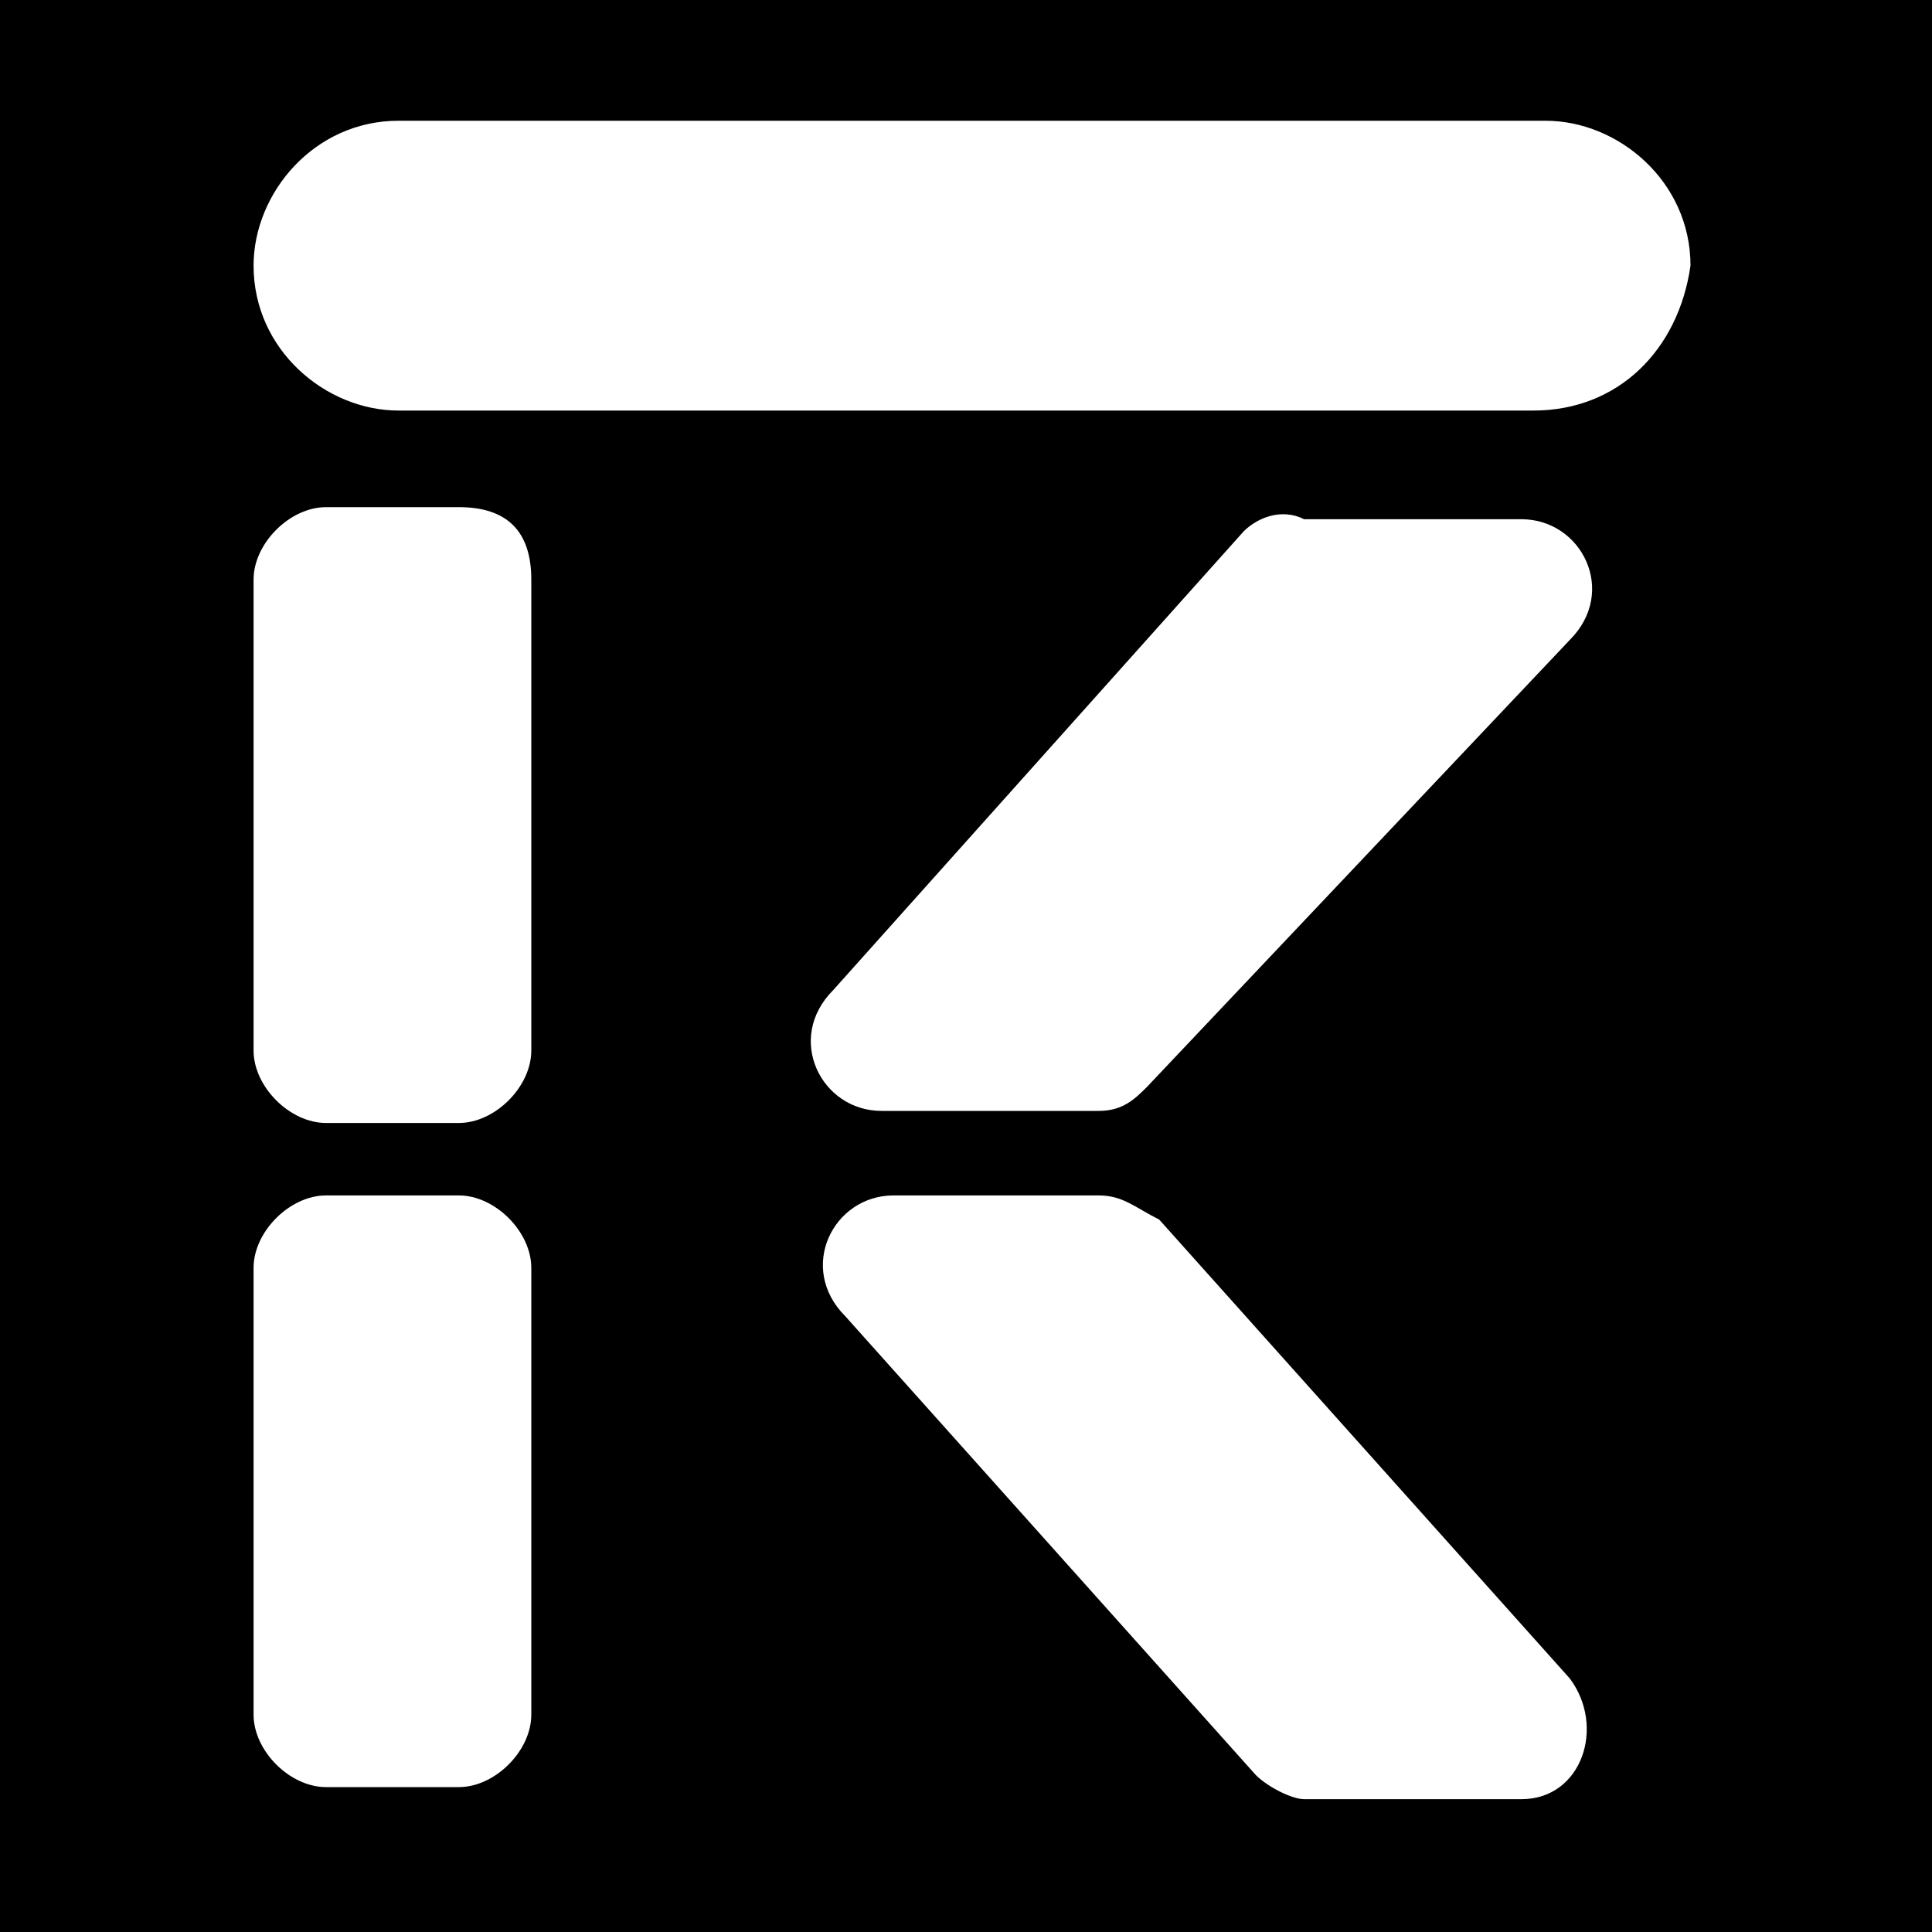 <?xml version="1.0" encoding="utf-8"?>
<!-- Generator: Adobe Illustrator 26.1.0, SVG Export Plug-In . SVG Version: 6.00 Build 0)  -->
<svg version="1.1" id="Layer_1" xmlns="http://www.w3.org/2000/svg" xmlns:xlink="http://www.w3.org/1999/xlink" x="0px" y="0px"
	 viewBox="0 0 16 16" style="enable-background:new 0 0 16 16;" xml:space="preserve">
<style type="text/css">
	.st0{fill:#FFFFFF;}
</style>
<rect x="-2" y="-1" width="20" height="18"/>
<g>
	<path class="st0" d="M10.3,4.4L6.9,8.2c-0.4,0.4-0.1,1,0.4,1h1.8c0.2,0,0.3-0.1,0.4-0.2L13,5.3c0.4-0.4,0.1-1-0.4-1h-1.8
		C10.6,4.2,10.4,4.3,10.3,4.4z"/>
	<path class="st0" d="M13,13.9l-3.4-3.8C9.4,10,9.3,9.9,9.1,9.9H7.4c-0.5,0-0.8,0.6-0.4,1l3.4,3.8c0.1,0.1,0.3,0.2,0.4,0.2h1.8
		C13.1,14.9,13.3,14.3,13,13.9z"/>
	<path class="st0" d="M12.7,3.4H3.3c-0.6,0-1.2-0.5-1.2-1.2v0c0-0.6,0.5-1.2,1.2-1.2h9.5c0.6,0,1.2,0.5,1.2,1.2v0
		C13.9,2.9,13.4,3.4,12.7,3.4z"/>
	<path class="st0" d="M4.4,4.8v3.9c0,0.3-0.3,0.6-0.6,0.6H2.7c-0.3,0-0.6-0.3-0.6-0.6V4.8c0-0.3,0.3-0.6,0.6-0.6h1.1
		C4.2,4.2,4.4,4.4,4.4,4.8z"/>
	<path class="st0" d="M2.7,9.9h1.1c0.3,0,0.6,0.3,0.6,0.6v3.7c0,0.3-0.3,0.6-0.6,0.6H2.7c-0.3,0-0.6-0.3-0.6-0.6v-3.7
		C2.1,10.2,2.4,9.9,2.7,9.9z"/>
</g>
</svg>
